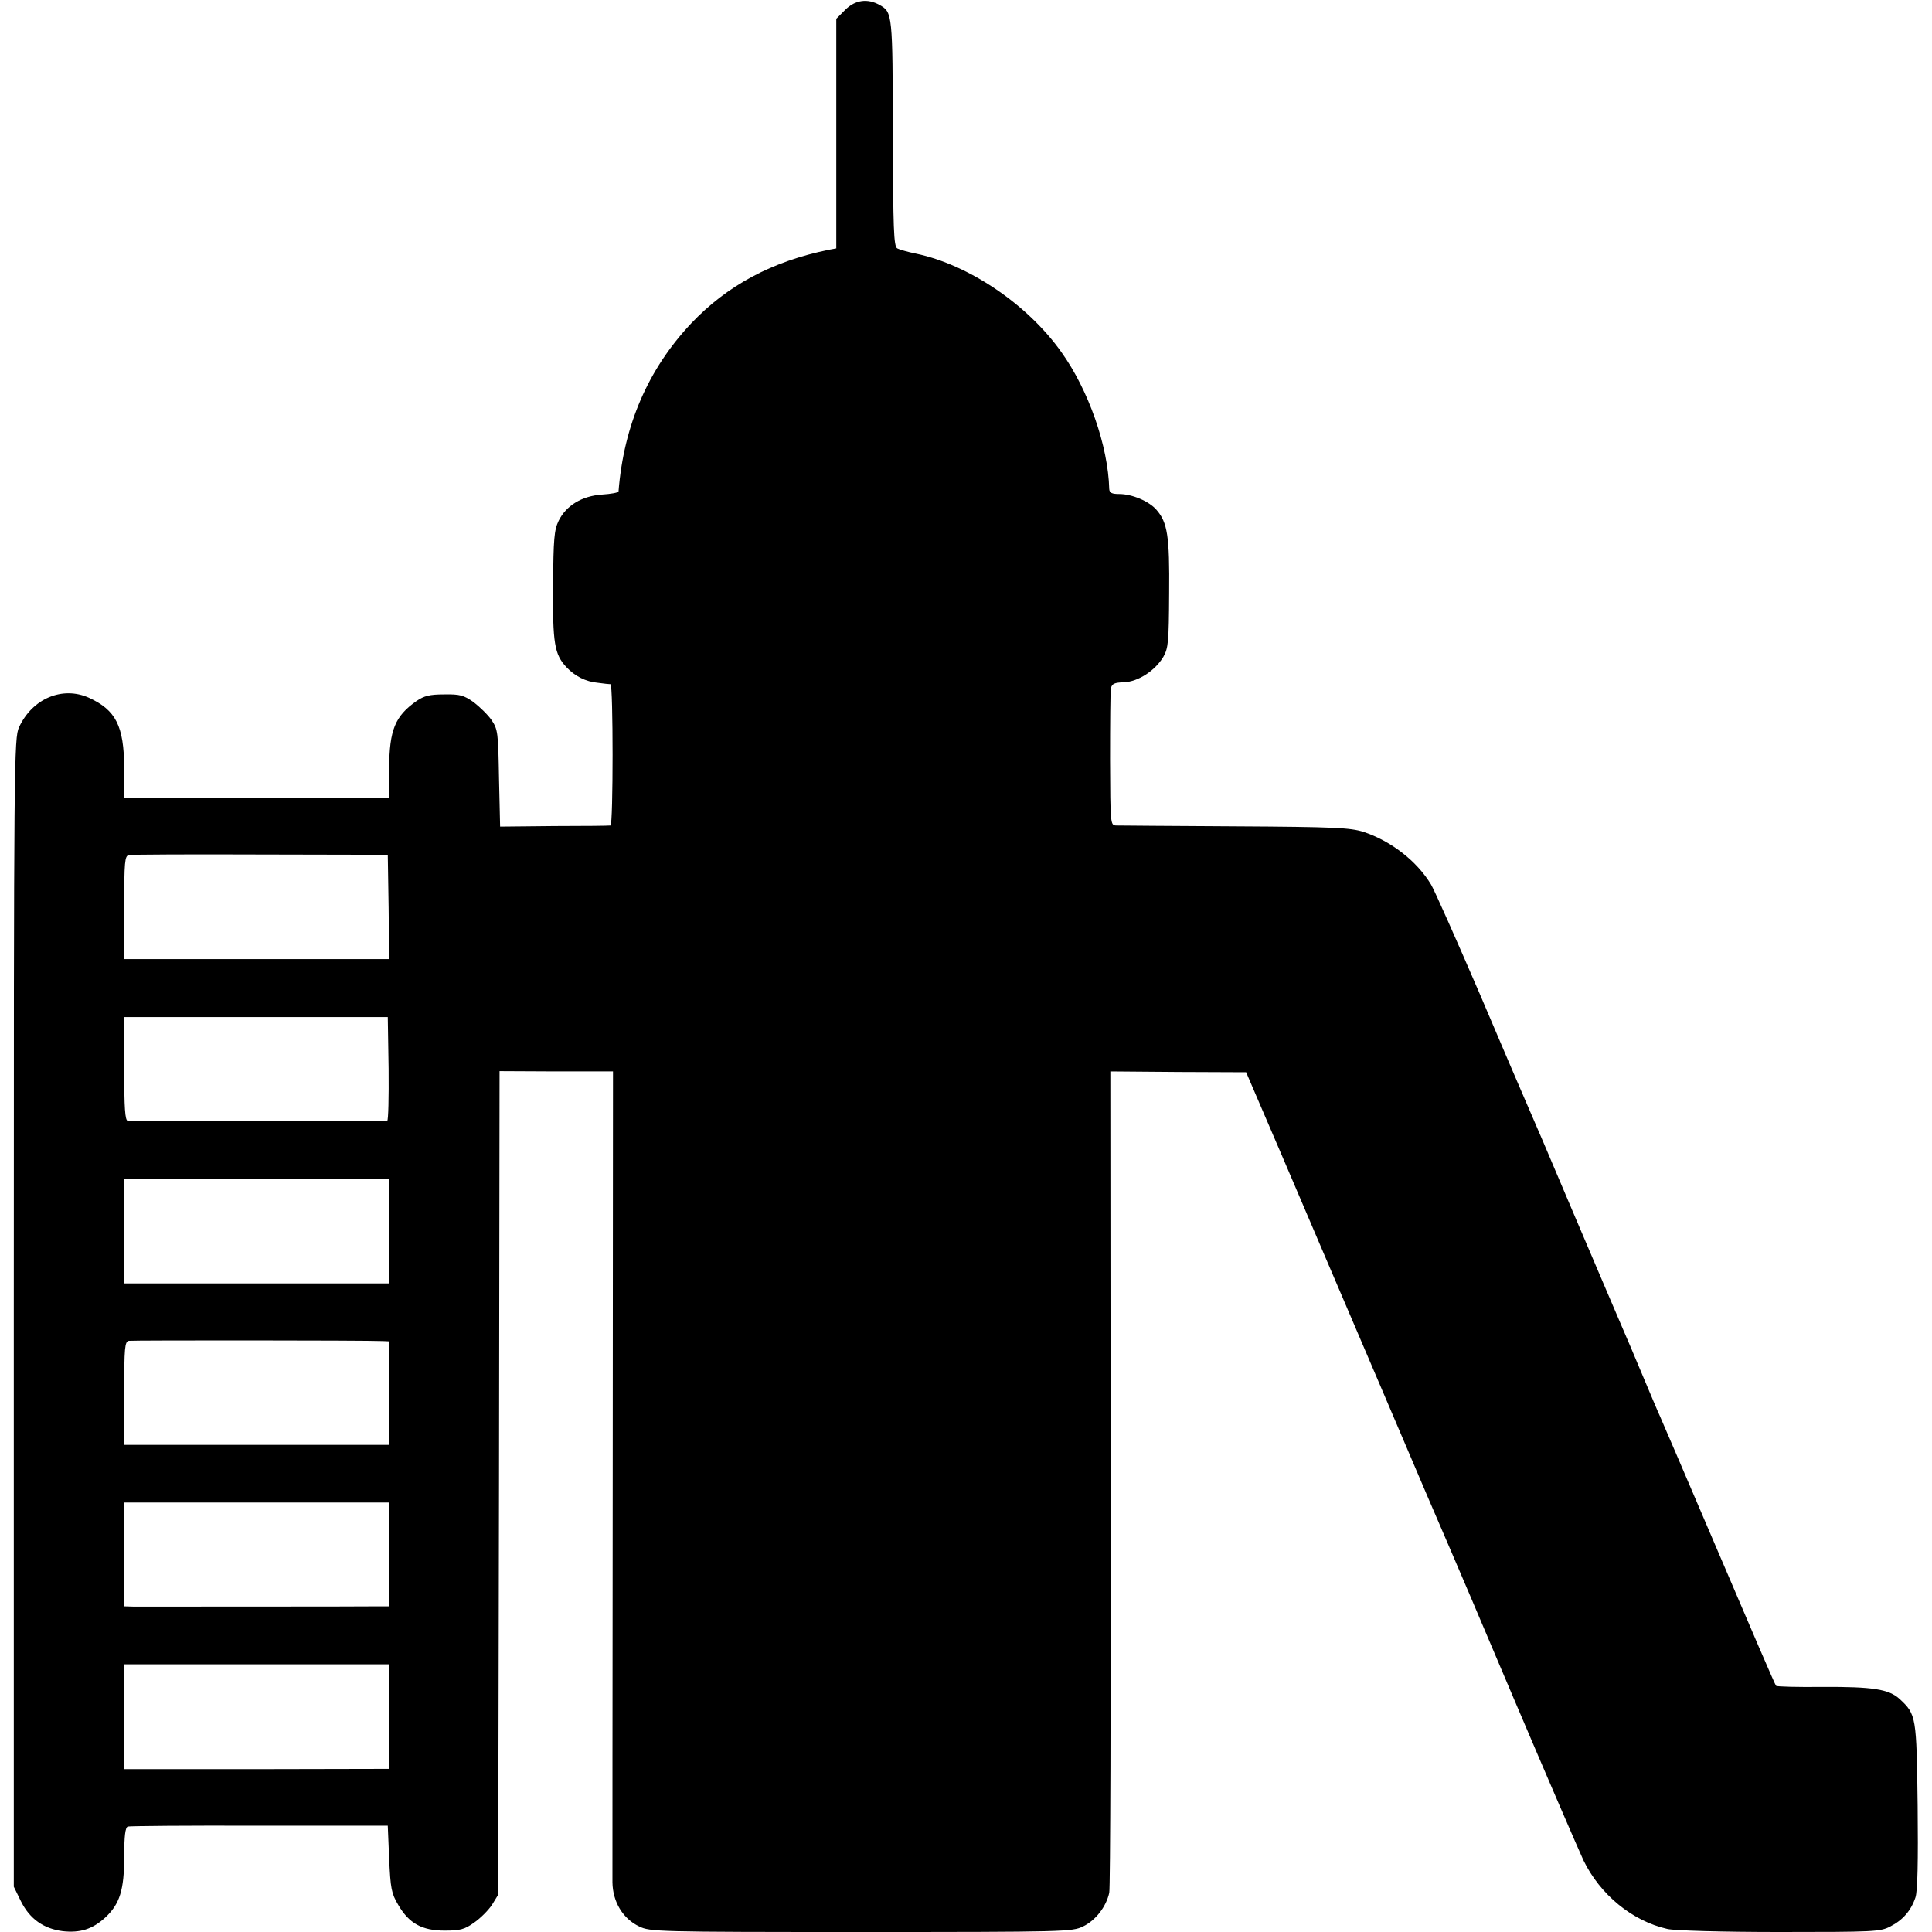 <?xml version="1.0" standalone="no"?>
<!DOCTYPE svg PUBLIC "-//W3C//DTD SVG 20010904//EN"
 "http://www.w3.org/TR/2001/REC-SVG-20010904/DTD/svg10.dtd">
<svg version="1.0" xmlns="http://www.w3.org/2000/svg"
 width="700pt" height="700pt" viewBox="0 0 700 700"
 preserveAspectRatio="xMidYMid meet">
<g transform="translate(0,700) scale(0.1,-0.1)"
fill="#000000" stroke="none">
<path d="M3063 6965 l-33 -33 0 -416 0 -416 -27 -5 c-206 -42 -368 -129 -499
-267 -156 -166 -244 -369 -263 -609 -1 -4 -28 -9 -60 -11 -73 -5 -130 -40
-157 -95 -16 -33 -19 -65 -20 -234 -2 -210 5 -250 48 -296 31 -33 70 -53 115
-57 21 -3 41 -5 45 -5 10 -1 10 -511 0 -512 -4 -1 -96 -2 -204 -2 l-196 -2 -4
175 c-3 166 -4 177 -27 211 -13 19 -43 48 -65 65 -36 25 -49 29 -107 28 -52 0
-72 -5 -100 -24 -78 -55 -98 -105 -99 -242 l0 -108 -480 0 -480 0 0 108 c-1
152 -30 209 -128 254 -96 43 -205 -3 -253 -107 -18 -39 -19 -114 -19 -2121 l0
-2080 26 -53 c32 -64 82 -99 151 -108 63 -7 108 7 154 49 53 49 69 100 69 222
0 74 4 105 13 108 6 2 221 4 477 3 l465 0 5 -120 c5 -108 8 -125 33 -167 39
-67 86 -93 168 -93 56 0 72 4 107 29 23 16 52 45 65 65 l22 36 3 1492 2 1492
205 -1 206 0 -1 -1442 c-1 -792 -1 -1466 -1 -1496 1 -71 38 -132 97 -160 39
-19 64 -20 804 -20 741 0 765 1 804 20 46 22 84 72 95 122 4 18 6 695 5 1504
l-1 1472 246 -2 246 -1 131 -305 c72 -168 233 -546 359 -840 125 -294 236
-553 246 -575 10 -22 115 -269 234 -550 119 -280 233 -544 252 -585 60 -124
176 -220 304 -249 25 -6 199 -11 407 -11 342 0 365 1 401 20 45 23 75 57 91
105 8 23 10 130 8 332 -4 325 -5 331 -65 387 -39 36 -98 45 -281 44 -89 -1
-164 1 -167 4 -3 2 -95 216 -205 474 -110 258 -207 483 -214 499 -8 17 -37 86
-66 155 -29 69 -60 143 -70 165 -10 22 -88 207 -175 410 -86 204 -165 388
-175 410 -10 22 -86 200 -169 395 -84 195 -163 373 -176 395 -51 85 -145 158
-245 191 -48 15 -105 18 -465 20 -225 1 -420 3 -431 3 -21 1 -21 4 -22 239 0
130 1 246 3 258 4 17 13 21 47 22 52 2 113 42 143 92 18 32 20 53 21 230 2
209 -6 257 -46 303 -27 31 -88 57 -135 57 -26 0 -35 4 -36 18 -4 156 -75 359
-174 497 -122 172 -335 316 -526 356 -30 6 -61 15 -68 19 -13 7 -15 71 -16
417 -1 431 -1 439 -48 465 -44 25 -89 18 -124 -17z m-1655 -3251 l2 -189 -480
0 -480 0 0 187 c0 167 2 187 17 190 9 2 224 3 477 2 l461 -1 3 -189z m0 -586
c1 -104 -1 -188 -5 -189 -11 -1 -926 -1 -940 0 -10 1 -13 46 -13 189 l0 187
478 0 477 0 3 -187z m2 -588 l0 -190 -480 0 -480 0 0 190 0 190 480 0 480 0 0
-190z m-22 -399 l22 -1 0 -188 0 -187 -480 0 -480 0 0 187 c0 167 2 187 17
190 14 2 852 2 921 -1z m22 -773 l0 -188 -27 0 c-44 -1 -864 -1 -900 -1 l-33
1 0 188 0 188 480 0 480 0 0 -188z m0 -588 l0 -189 -480 -1 -480 0 0 190 0
190 480 0 480 0 0 -190z"/>
</g>
</svg>
